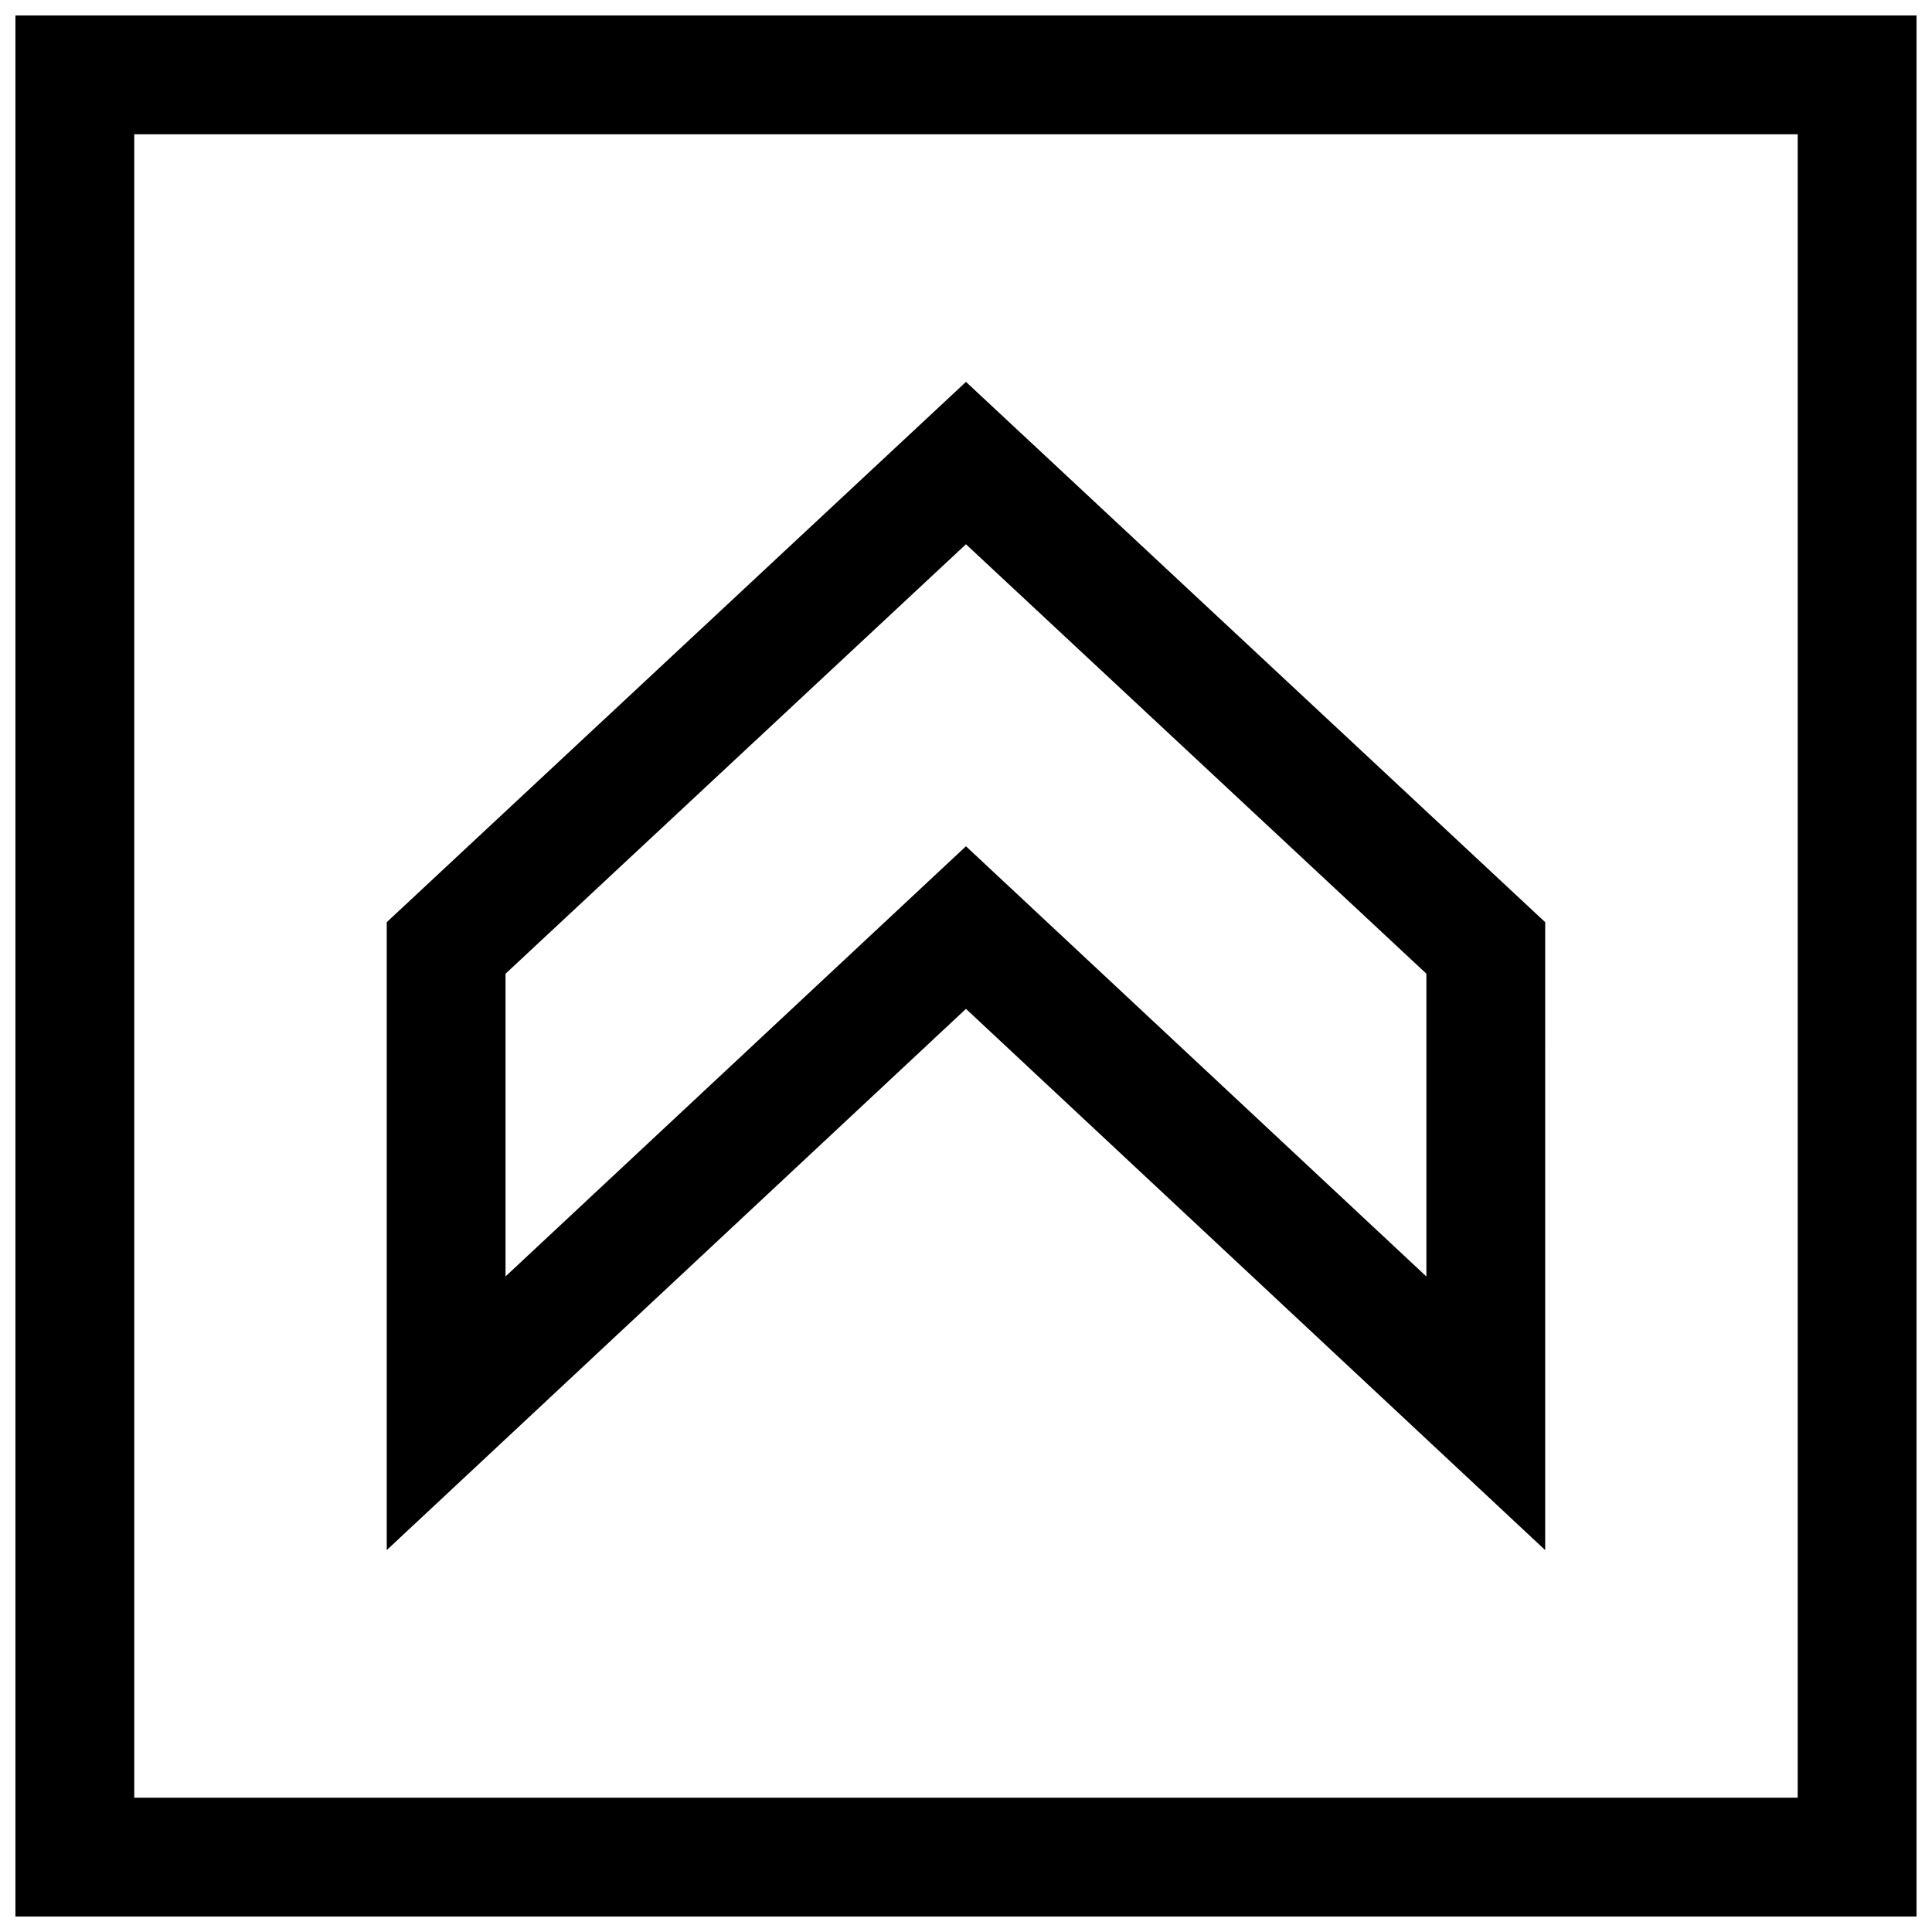 <?xml version="1.0" encoding="UTF-8"?>
<!-- Uploaded to: SVG Repo, www.svgrepo.com, Generator: SVG Repo Mixer Tools -->
<svg width="800px" height="800px" version="1.1" viewBox="144 144 512 512" xmlns="http://www.w3.org/2000/svg">
 <defs>
  <clipPath id="a">
   <path d="m148.09 148.09h503.81v503.81h-503.81z"/>
  </clipPath>
 </defs>
 <path d="m246.49 388.39v166.4l153.5-143.43 153.5 143.43 0.004-166.4-153.5-143.19zm275.52 93.898-122.02-114.02-122.02 114v-80.215l122.02-113.82 122.02 113.81z"/>
 <g clip-path="url(#a)">
  <path d="m148.09 651.9h503.81v-503.81h-503.81zm31.488-472.32h440.83v440.83h-440.83z"/>
 </g>
</svg>